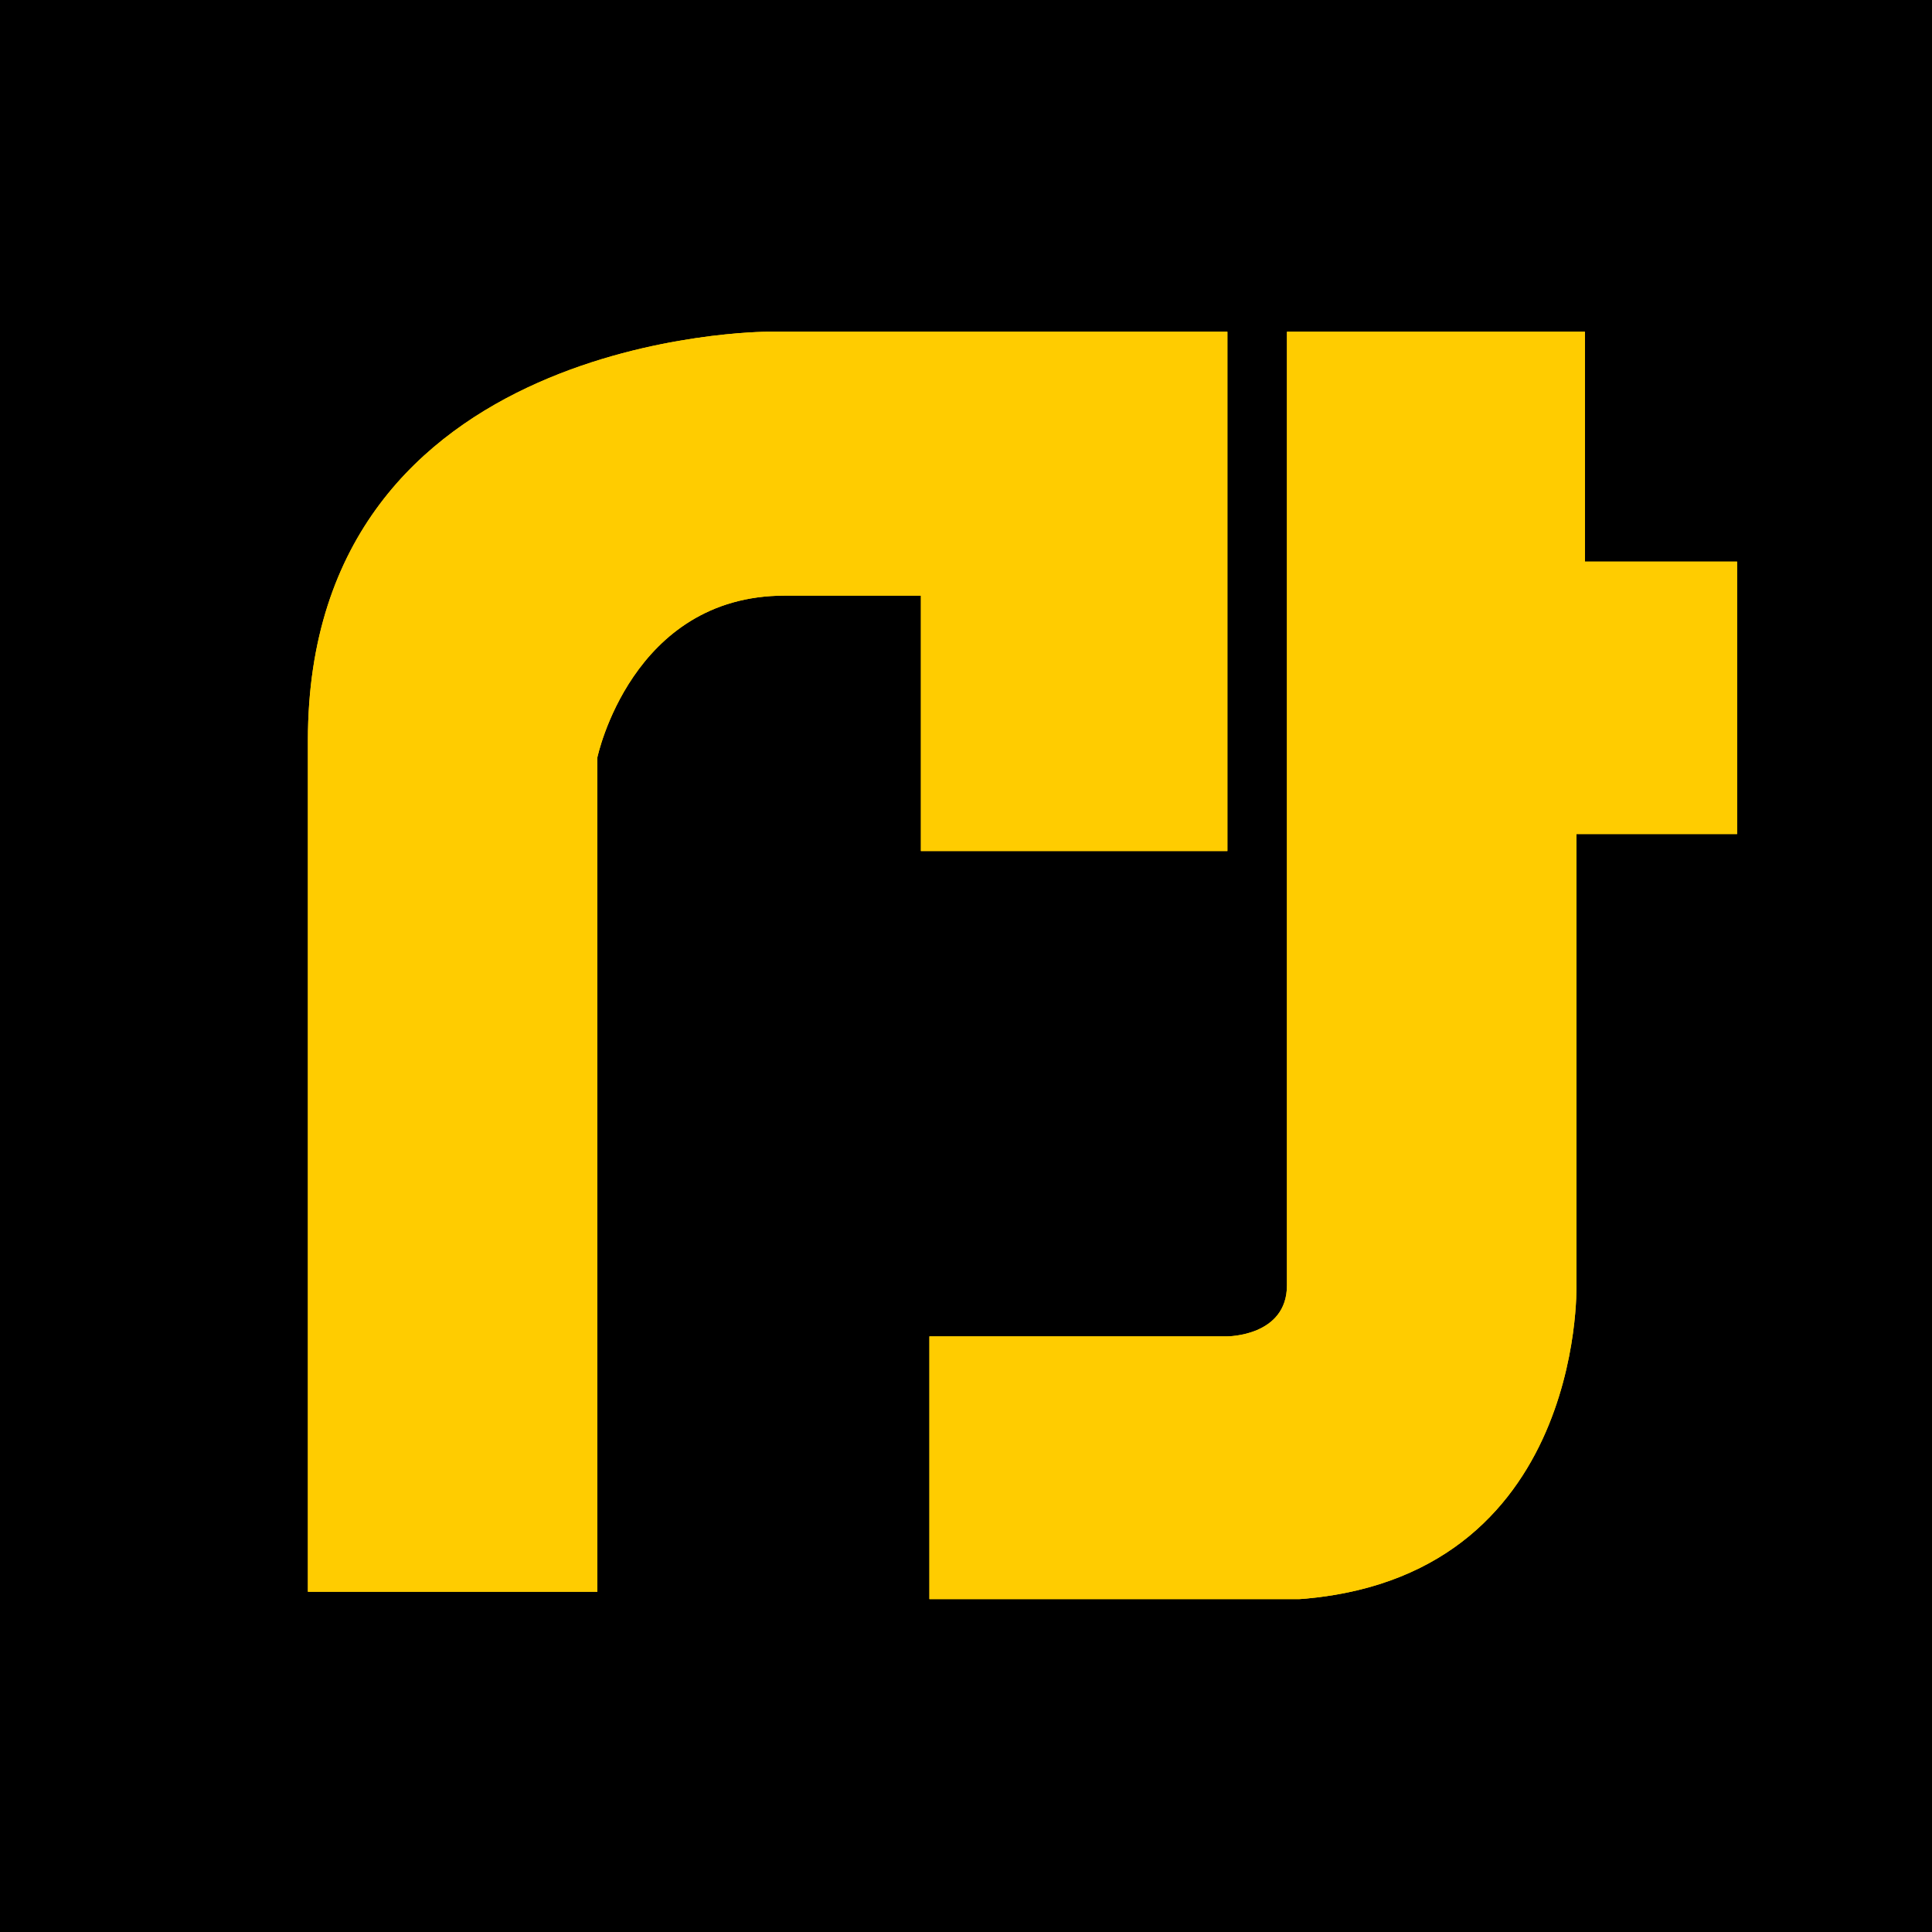 <?xml version="1.0" encoding="UTF-8"?>
<svg xmlns="http://www.w3.org/2000/svg" xmlns:xlink="http://www.w3.org/1999/xlink" width="500" zoomAndPan="magnify" viewBox="0 0 375 375" height="500" preserveAspectRatio="xMidYMid meet" version="1.0">
  <defs>
    <clipPath id="40aa891ee1"><path d="M 59.672 64.387 L 239 64.387 L 239 309 L 59.672 309 Z M 59.672 64.387 " clip-rule="nonzero"/></clipPath>
    <clipPath id="159ee142dc"><path d="M 180 64.387 L 337.172 64.387 L 337.172 310.387 L 180 310.387 Z M 180 64.387 " clip-rule="nonzero"/></clipPath>
    <clipPath id="41cacf2223"><path d="M 59.672 64.387 L 239 64.387 L 239 309 L 59.672 309 Z M 59.672 64.387 " clip-rule="nonzero"/></clipPath>
    <clipPath id="7d31c0b4f3"><path d="M 180 64.387 L 337.172 64.387 L 337.172 310.387 L 180 310.387 Z M 180 64.387 " clip-rule="nonzero"/></clipPath>
  </defs>
  <rect x="-37.5" width="450" fill="#000000" y="-37.5" height="450" fill-opacity="1"/>
  <g clip-path="url(#40aa891ee1)">
    <path fill="#ffcc00" d="M 238.23 64.387 L 148.996 64.387 C 148.996 64.387 59.762 64.387 59.762 143.707 L 59.762 308.961 L 115.949 308.961 L 115.949 147.012 C 115.949 147.012 122.559 115.613 152.305 115.613 L 178.746 115.613 L 178.746 165.188 L 238.238 165.188 L 238.238 64.387 Z M 238.23 64.387 " fill-opacity="1" fill-rule="nonzero"/>
  </g>
  <g clip-path="url(#159ee142dc)">
    <path fill="#ffcc00" d="M 249.797 64.387 L 307.633 64.387 L 307.633 109.008 L 337.379 109.008 L 337.379 161.887 L 305.984 161.887 L 305.984 249.465 C 305.984 249.465 307.641 308.957 248.148 310.609 L 180.395 310.609 L 180.395 259.387 L 238.23 259.387 C 238.23 259.387 249.797 259.387 249.797 249.473 Z M 249.797 64.387 " fill-opacity="1" fill-rule="nonzero"/>
  </g>
  <g clip-path="url(#41cacf2223)">
    <path fill="#ffcc00" d="M 238.23 64.387 L 148.996 64.387 C 148.996 64.387 59.762 64.387 59.762 143.707 L 59.762 308.961 L 115.949 308.961 L 115.949 147.012 C 115.949 147.012 122.559 115.613 152.305 115.613 L 178.746 115.613 L 178.746 165.188 L 238.238 165.188 L 238.238 64.387 Z M 238.23 64.387 " fill-opacity="1" fill-rule="nonzero"/>
  </g>
  <g clip-path="url(#7d31c0b4f3)">
    <path fill="#ffcc00" d="M 249.797 64.387 L 307.633 64.387 L 307.633 109.008 L 337.379 109.008 L 337.379 161.887 L 305.984 161.887 L 305.984 249.465 C 305.984 249.465 307.641 308.957 248.148 310.609 L 180.395 310.609 L 180.395 259.387 L 238.23 259.387 C 238.23 259.387 249.797 259.387 249.797 249.473 Z M 249.797 64.387 " fill-opacity="1" fill-rule="nonzero"/>
  </g>
</svg>